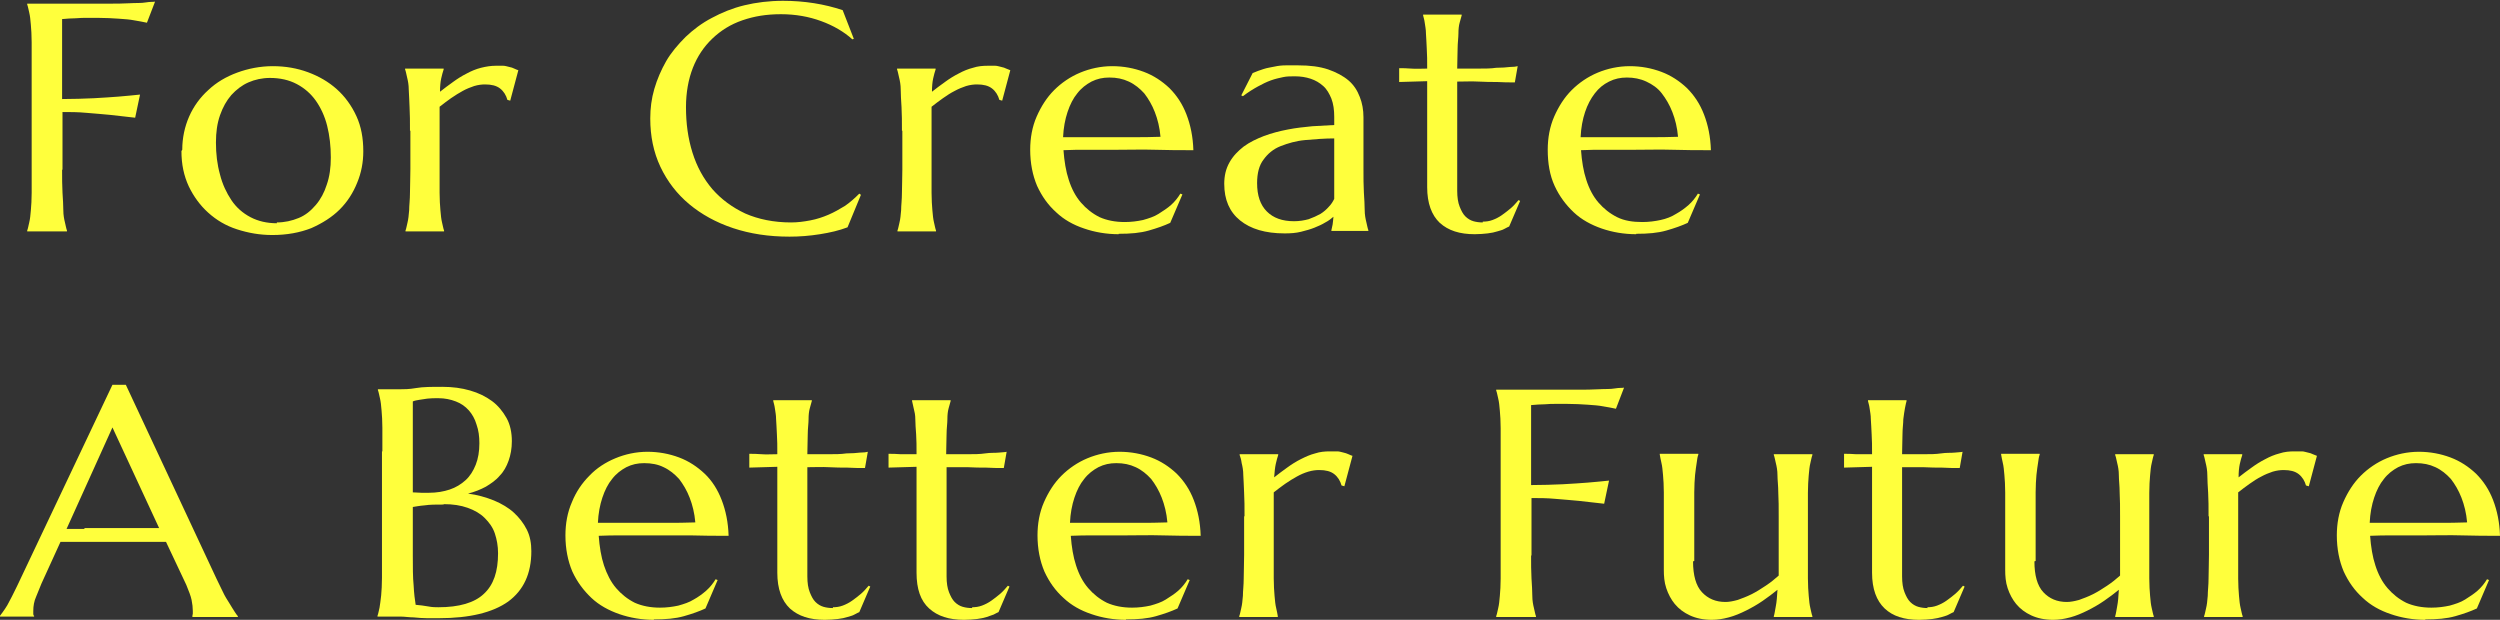 <?xml version="1.0" encoding="UTF-8"?>
<svg id="_レイヤー_2" data-name="レイヤー_2" xmlns="http://www.w3.org/2000/svg" viewBox="0 0 61.59 15.27">
  <rect x="0" y="0" width="61.59" height="15.27" fill="#333333" stroke="none"/>
  <defs>
    <style>
      .cls-1 {
        fill: #ffff3c;
      }
    </style>
  </defs>
  <g id="_レイヤー_1-2" data-name="レイヤー_1">
    <g>
      <path class="cls-1" d="M1.53,4.17c0,.22,0,.41.01.58s.02.31.02.43c0,.12.02.22.04.3.02.08.03.15.05.2v.02h-.98v-.02c.02-.05.03-.12.05-.2s.03-.18.04-.3c.01-.12.02-.26.02-.43,0-.17,0-.36,0-.58V1.62c0-.22,0-.41,0-.58,0-.17-.01-.31-.02-.43-.01-.12-.02-.22-.04-.3s-.03-.15-.05-.2v-.02c.23,0,.46,0,.69,0s.46,0,.68,0,.43,0,.62,0,.37,0,.53-.01.29,0,.4-.02.19-.01.23-.02l-.2.52c-.09-.02-.2-.04-.32-.06-.1-.02-.23-.03-.38-.04s-.32-.02-.51-.02c-.07,0-.15,0-.25,0-.1,0-.2,0-.29.01-.11,0-.22.01-.34.02v1.97c.28,0,.54-.01.78-.02.24-.01.44-.03.61-.04.2-.02.37-.03.53-.05l-.12.57c-.21-.02-.41-.05-.62-.07-.18-.02-.37-.03-.58-.05s-.4-.02-.59-.02v1.43Z"/>
      <path class="cls-1" d="M4.49,3.69c0-.29.06-.57.17-.82s.27-.47.47-.65c.2-.19.44-.33.71-.43.27-.1.57-.16.88-.16s.6.05.87.15c.27.1.51.24.71.42s.36.4.48.66c.12.26.17.55.17.87,0,.27-.05.53-.15.77-.1.25-.24.47-.43.66s-.43.34-.7.46c-.28.11-.6.17-.96.17-.31,0-.59-.05-.87-.14s-.51-.23-.71-.41c-.2-.18-.36-.4-.48-.65-.12-.26-.18-.54-.18-.87ZM6.82,5.48c.19,0,.37-.04.54-.11s.3-.18.42-.32c.12-.14.21-.31.27-.5.07-.2.1-.42.1-.67,0-.28-.03-.54-.09-.78-.06-.24-.16-.45-.28-.62s-.28-.31-.47-.41c-.19-.1-.41-.15-.66-.15-.19,0-.37.04-.53.11-.16.07-.3.18-.42.31-.12.14-.21.3-.28.5-.07.2-.1.42-.1.67,0,.28.03.54.1.79.06.24.16.45.28.63s.28.32.47.42c.19.1.41.15.65.15Z"/>
      <path class="cls-1" d="M10.1,3.22c0-.22,0-.41-.01-.58s-.01-.31-.02-.43c0-.12-.02-.22-.04-.3s-.03-.15-.05-.2v-.02h.95v.02c-.02.06-.04.13-.06.22s-.03.2-.03.33c.1-.08.21-.16.32-.24.11-.08.22-.15.34-.21.11-.06.23-.11.35-.14s.24-.05.36-.05c.07,0,.14,0,.19,0s.1.02.15.03.08.02.12.04.07.03.1.04l-.2.75-.07-.02c-.03-.11-.09-.21-.18-.28-.09-.07-.21-.1-.37-.1-.08,0-.17.01-.27.04-.09.03-.19.07-.28.12s-.19.11-.29.18-.19.14-.28.21c0,.08,0,.16,0,.25v1.29c0,.22,0,.41,0,.58s.01.31.02.43.02.22.04.3.03.15.05.2v.02h-.95v-.02c.02-.05.03-.12.05-.2s.03-.18.04-.3c0-.12.02-.26.02-.43s.01-.36.01-.58v-.95Z"/>
      <path class="cls-1" d="M21.04.95l-.04.02c-.21-.19-.47-.34-.77-.45-.3-.11-.63-.17-.99-.17s-.66.05-.95.15-.53.25-.74.45-.37.44-.48.72-.17.61-.17.97c0,.4.05.77.16,1.12s.27.64.49.9c.22.25.49.45.81.6.32.14.7.22,1.13.22.16,0,.31-.02.47-.05s.31-.08.45-.14.28-.14.41-.22c.13-.09.24-.19.35-.3l.04.03-.33.8c-.21.08-.43.13-.68.17s-.5.06-.75.06c-.51,0-.97-.07-1.39-.21s-.78-.34-1.08-.59-.54-.56-.71-.92c-.17-.36-.25-.76-.25-1.19,0-.25.03-.49.1-.73.07-.24.17-.47.29-.68s.29-.41.48-.6c.19-.18.4-.34.65-.47.24-.13.51-.24.8-.31.29-.07.61-.11.95-.11.53,0,1.02.08,1.47.23l.28.72Z"/>
      <path class="cls-1" d="M22.22,3.22c0-.22,0-.41-.01-.58s-.02-.31-.02-.43c0-.12-.02-.22-.04-.3s-.03-.15-.05-.2v-.02h.95v.02c-.02.06-.04.13-.06.22s-.03.2-.03.33c.1-.08.21-.16.32-.24s.22-.15.34-.21c.11-.06.23-.11.35-.14.12-.04.24-.05.36-.05.07,0,.14,0,.19,0,.05,0,.1.02.15.03s.08.02.12.04l.1.04-.2.75-.07-.02c-.03-.11-.09-.21-.18-.28-.09-.07-.21-.1-.37-.1-.08,0-.17.01-.27.04-.09.03-.19.07-.28.12-.1.05-.19.11-.29.18-.1.07-.19.14-.28.21,0,.08,0,.16,0,.25v1.29c0,.22,0,.41,0,.58s.01.31.02.43c.01.12.02.22.04.3s.03.15.05.2v.02h-.95v-.02c.02-.05.03-.12.05-.2s.03-.18.04-.3c0-.12.02-.26.02-.43s.01-.36.01-.58v-.95Z"/>
      <path class="cls-1" d="M27.56,5.77c-.3,0-.59-.05-.85-.14-.27-.09-.5-.22-.69-.4-.2-.18-.35-.39-.47-.65-.11-.26-.17-.56-.17-.89,0-.29.05-.57.16-.82s.25-.47.43-.65.4-.33.64-.43.51-.16.79-.16.54.05.78.14c.24.09.45.23.63.4.18.18.32.39.42.65s.16.55.17.88c-.31,0-.62,0-.93-.01s-.63,0-.96,0c-.24,0-.47,0-.7,0s-.43,0-.61.01c.02.27.06.52.13.73.07.22.17.41.3.56.13.15.28.27.46.36.18.08.39.12.62.12.16,0,.31-.02.45-.05.14-.04.27-.08.38-.15s.22-.14.31-.22.17-.18.23-.28l.05.02-.3.7c-.15.07-.32.13-.53.19s-.45.08-.74.08ZM27.02,3.38c.27,0,.55,0,.82,0s.52,0,.75-.01c-.02-.23-.07-.43-.14-.61s-.16-.33-.26-.46c-.11-.12-.23-.22-.38-.29s-.3-.1-.48-.1c-.16,0-.3.03-.44.1-.13.07-.25.16-.35.29-.1.12-.18.28-.24.46s-.1.39-.11.62c.12,0,.25,0,.39,0h.43Z"/>
      <path class="cls-1" d="M30.16,4.54c0-.21.04-.38.13-.54s.21-.28.35-.39c.15-.11.32-.19.5-.26.19-.07.38-.12.59-.16.2-.04.4-.06.6-.08.2-.01.38-.02.54-.03v-.2c0-.17-.02-.32-.07-.45-.05-.12-.11-.23-.2-.31s-.19-.14-.31-.18c-.12-.04-.25-.06-.39-.06-.1,0-.2,0-.29.02s-.19.04-.3.08-.21.09-.32.15-.24.14-.37.24l-.04-.02.28-.55c.09-.04.18-.07.27-.1s.18-.04.27-.06.18-.03.28-.03.19,0,.3,0c.29,0,.53.03.74.1.2.07.37.16.5.27s.22.25.28.41c.06.15.09.32.09.5v1.27c0,.22,0,.41.01.58s.02.31.02.43.02.22.04.3.03.15.05.2v.02h-.91v-.02s.02-.09.03-.14.01-.11.02-.19c-.06.05-.12.1-.2.14-.08.05-.17.09-.27.13-.1.04-.21.07-.33.1s-.25.04-.4.04c-.48,0-.84-.11-1.1-.32s-.39-.51-.39-.9ZM32.88,3.41c-.25,0-.49.02-.72.04s-.43.08-.61.15-.32.19-.42.33c-.11.14-.16.34-.16.58,0,.31.08.54.24.7.16.16.38.24.67.24.13,0,.25-.02.36-.05.11-.04.2-.08.29-.13.08-.05.15-.11.21-.18.06-.06.1-.13.13-.19,0-.1,0-.21,0-.33v-1.17Z"/>
      <path class="cls-1" d="M36.53,5.46c.08,0,.16-.01.24-.04.08-.03.16-.07.23-.12s.15-.11.22-.17c.07-.06.13-.13.19-.2l.04.02-.27.63s-.07.03-.12.06-.11.04-.17.06-.15.04-.24.05-.2.02-.32.02c-.37,0-.65-.09-.86-.28-.2-.19-.31-.48-.31-.88v-2.61l-.69.02v-.34c.08,0,.19,0,.3.01s.25,0,.39,0c0-.19,0-.35-.01-.49s-.01-.27-.02-.37c0-.11-.02-.19-.03-.27s-.03-.13-.04-.18v-.02h.95v.02s-.03.11-.05.18-.03.16-.03.27c0,.1-.02.23-.02.37,0,.14-.01.31-.01.49.17,0,.34,0,.51,0,.17,0,.32,0,.45-.02.14,0,.25-.01.34-.02.09,0,.16-.01.19-.02l-.07.4c-.14,0-.29,0-.44-.01-.13,0-.28,0-.45-.01s-.34,0-.53,0v2.69c0,.16.02.29.06.39.04.1.08.18.14.24.06.06.13.1.2.12s.15.03.23.03Z"/>
      <path class="cls-1" d="M40.31,5.77c-.3,0-.59-.05-.85-.14s-.5-.22-.69-.4-.35-.39-.47-.65-.17-.56-.17-.89c0-.29.05-.57.16-.82s.25-.47.43-.65.4-.33.64-.43c.24-.1.51-.16.79-.16s.54.05.78.14.45.23.63.4c.18.18.32.39.42.65s.16.55.17.88c-.31,0-.62,0-.93-.01s-.63,0-.96,0c-.24,0-.47,0-.7,0s-.43,0-.61.01c.02.27.06.52.13.73.07.22.17.41.3.56.13.15.28.27.46.36s.39.12.62.12c.16,0,.31-.02.45-.05s.27-.08.38-.15c.11-.06.22-.14.31-.22.09-.08.17-.18.23-.28l.05.02-.3.7c-.15.07-.32.13-.53.19s-.45.08-.74.08ZM39.77,3.38c.27,0,.55,0,.82,0,.27,0,.52,0,.75-.01-.02-.23-.07-.43-.14-.61s-.16-.33-.26-.46-.23-.22-.38-.29c-.15-.07-.31-.1-.48-.1-.16,0-.3.03-.44.1s-.25.16-.35.29-.18.28-.24.46c-.06.18-.1.39-.11.62.12,0,.25,0,.39,0h.43Z"/>
      <path class="cls-1" d="M4.74,15.2v-.02s0-.03.01-.06c0-.03,0-.05,0-.07,0-.08-.01-.17-.03-.27-.02-.1-.07-.22-.13-.37l-.5-1.06c-.15,0-.36,0-.61,0h-1.45c-.2,0-.38,0-.54,0l-.47,1.03c-.04.1-.08.2-.13.32-.05.11-.07.23-.07.35,0,.03,0,.06,0,.08,0,.02.01.04.02.04v.02h-.84v-.02s.11-.14.18-.26c.07-.13.15-.28.24-.47l2.35-4.96h.33l2.23,4.77c.05.11.11.22.16.33s.11.2.16.28.09.15.13.21c.04.06.06.09.08.11v.02h-1.12ZM2.08,13.01c.16,0,.32,0,.49,0,.17,0,.33,0,.49,0,.16,0,.31,0,.46,0,.15,0,.28,0,.4,0l-1.15-2.48-1.13,2.5h.44Z"/>
      <path class="cls-1" d="M9.42,11.12c0-.22,0-.41,0-.58s-.01-.31-.02-.43-.02-.22-.04-.3c-.02-.08-.03-.15-.05-.2v-.02c.05,0,.11,0,.17,0,.05,0,.11,0,.17,0h.2c.1,0,.23,0,.4-.03s.38-.03.65-.03c.25,0,.47.03.68.09.21.06.39.15.54.26.15.11.27.26.36.42s.13.36.13.57c0,.18-.03.34-.08.48s-.12.27-.22.37c-.09.11-.21.19-.34.27-.13.07-.28.13-.44.17.23.03.44.09.64.17.19.08.36.18.49.3s.24.26.32.42.11.34.11.53c0,.55-.19.96-.57,1.24-.38.27-.95.41-1.71.41-.08,0-.18,0-.29,0s-.22-.01-.33-.02c-.11,0-.22-.02-.33-.02s-.21,0-.29,0h-.27v-.02c.02-.05.03-.12.05-.2.01-.08.03-.18.04-.3s.02-.26.02-.43,0-.36,0-.58v-2.54ZM10.17,12.13c.08,0,.14.01.21.01s.12,0,.19,0c.19,0,.36-.03.51-.08.15-.05.28-.13.39-.23s.19-.23.25-.38c.06-.15.09-.33.09-.53,0-.17-.02-.32-.07-.46-.04-.14-.11-.26-.19-.35-.09-.1-.19-.17-.32-.22-.13-.05-.27-.08-.43-.08-.1,0-.19,0-.27.01s-.14.02-.2.03c-.06.01-.12.02-.16.04v2.24ZM10.93,12.43c-.19,0-.34,0-.47.02-.13.01-.22.03-.29.04v1.18c0,.3,0,.56.02.75.01.2.03.36.05.48.1.01.21.02.31.04s.19.02.25.02c.51,0,.89-.11,1.12-.33.24-.22.35-.55.35-1,0-.18-.03-.34-.08-.49s-.14-.27-.25-.38c-.11-.11-.25-.19-.42-.25s-.36-.09-.59-.09Z"/>
      <path class="cls-1" d="M16.11,15.27c-.3,0-.59-.05-.85-.14s-.5-.22-.69-.4-.35-.39-.47-.65c-.11-.26-.17-.56-.17-.89,0-.29.05-.57.16-.82.1-.25.25-.47.43-.65.18-.19.4-.33.64-.43.24-.1.51-.16.79-.16s.54.05.78.14.45.23.63.4.32.39.42.65.16.55.17.88c-.31,0-.62,0-.93-.01-.31,0-.63,0-.96,0-.24,0-.47,0-.7,0s-.43,0-.61.01c.02.27.06.52.13.73s.17.41.3.56c.13.15.28.27.46.36.18.08.39.12.62.12.16,0,.31-.02.45-.05.14-.04.27-.08.38-.15.11-.06.22-.14.31-.22.09-.08.17-.18.23-.28l.05.02-.3.7c-.15.07-.32.13-.53.19s-.45.08-.74.08ZM15.56,12.88c.27,0,.55,0,.82,0,.27,0,.52,0,.75-.01-.02-.23-.07-.43-.14-.61-.07-.18-.16-.33-.26-.46-.11-.12-.23-.22-.38-.29-.14-.07-.3-.1-.48-.1-.16,0-.3.03-.44.1-.13.07-.25.16-.35.29-.1.12-.18.28-.24.46s-.1.39-.11.62c.12,0,.25,0,.39,0h.43Z"/>
      <path class="cls-1" d="M20.52,14.96c.08,0,.16-.01.24-.04.08-.03.16-.07.23-.12s.15-.11.22-.17c.07-.06.13-.13.19-.2l.04.02-.27.63s-.07.03-.12.06-.11.04-.17.06-.15.04-.24.05-.2.02-.32.02c-.37,0-.65-.09-.86-.28-.2-.19-.31-.48-.31-.88v-2.61l-.69.02v-.34c.08,0,.19,0,.3.01s.25,0,.39,0c0-.19,0-.35-.01-.49s-.01-.27-.02-.37c0-.11-.02-.19-.03-.27s-.03-.13-.04-.18v-.02h.95v.02s-.03.11-.05.18-.03.16-.03.27c0,.1-.02.23-.02.37,0,.14-.01.31-.01.49.17,0,.34,0,.51,0,.17,0,.32,0,.45-.02.14,0,.25-.01.34-.02.09,0,.16-.01.19-.02l-.07.4c-.14,0-.29,0-.44-.01-.13,0-.28,0-.45-.01s-.34,0-.53,0v2.69c0,.16.02.29.06.39.04.1.08.18.14.24.06.06.13.1.2.12s.15.03.23.03Z"/>
      <path class="cls-1" d="M23.95,14.96c.08,0,.16-.01.24-.04.08-.03.16-.07.23-.12s.15-.11.22-.17.13-.13.19-.2l.04.02-.27.63s-.07.03-.12.06c-.05.02-.11.04-.17.06-.07.02-.15.04-.24.05s-.2.02-.32.02c-.37,0-.65-.09-.86-.28s-.31-.48-.31-.88v-2.61l-.69.02v-.34c.08,0,.19,0,.3.01.12,0,.25,0,.39,0,0-.19,0-.35-.01-.49s-.02-.27-.02-.37c0-.11-.02-.19-.04-.27s-.03-.13-.04-.18v-.02h.95v.02s-.03.11-.05.18-.03.16-.03.27c0,.1-.02.23-.02.37,0,.14-.01.31-.01.49.17,0,.34,0,.51,0,.17,0,.32,0,.45-.02s.25-.01.34-.02.16-.01.19-.02l-.07.4c-.14,0-.29,0-.44-.01-.13,0-.28,0-.45-.01-.17,0-.34,0-.52,0v2.69c0,.16.02.29.06.39s.08.18.14.24.13.1.2.12.15.03.23.03Z"/>
      <path class="cls-1" d="M27.74,15.27c-.3,0-.59-.05-.85-.14-.27-.09-.5-.22-.69-.4-.2-.18-.35-.39-.47-.65-.11-.26-.17-.56-.17-.89,0-.29.05-.57.16-.82s.25-.47.43-.65.4-.33.64-.43.51-.16.79-.16.54.05.78.14c.24.09.45.23.63.4.18.18.32.39.42.65s.16.55.17.88c-.31,0-.62,0-.93-.01s-.63,0-.96,0c-.24,0-.47,0-.7,0s-.43,0-.61.01c.02.27.06.52.13.73.07.22.17.41.3.56.13.15.28.27.46.36.18.08.39.12.62.12.16,0,.31-.02.45-.05.14-.04.27-.08.38-.15s.22-.14.31-.22.17-.18.23-.28l.05.02-.3.7c-.15.07-.32.13-.53.19s-.45.08-.74.08ZM27.19,12.88c.27,0,.55,0,.82,0s.52,0,.75-.01c-.02-.23-.07-.43-.14-.61s-.16-.33-.26-.46c-.11-.12-.23-.22-.38-.29s-.3-.1-.48-.1c-.16,0-.3.03-.44.1-.13.07-.25.16-.35.29-.1.12-.18.28-.24.46s-.1.39-.11.62c.12,0,.25,0,.39,0h.43Z"/>
      <path class="cls-1" d="M30.66,12.72c0-.22,0-.41-.01-.58s-.01-.31-.02-.43c0-.12-.02-.22-.04-.3-.01-.08-.03-.15-.05-.2v-.02h.95v.02c-.02.06-.04.13-.06.22-.02.09-.03.2-.04.33.1-.08.21-.16.32-.24s.22-.15.34-.21.23-.11.35-.14c.12-.04.24-.05.36-.05.07,0,.14,0,.19,0s.1.02.15.03c.04.01.08.02.12.04s.07.03.1.04l-.2.75-.07-.02c-.03-.11-.09-.21-.18-.28s-.21-.1-.37-.1c-.08,0-.17.01-.27.04s-.19.07-.28.12-.19.11-.29.18-.19.14-.28.21c0,.08,0,.16,0,.25v1.29c0,.22,0,.41,0,.58,0,.17.01.31.02.43.01.12.02.22.04.3s.03.15.04.2v.02h-.95v-.02c.02-.05.03-.12.05-.2.02-.08.03-.18.04-.3,0-.12.02-.26.02-.43s.01-.36.01-.58v-.95Z"/>
      <path class="cls-1" d="M37.72,13.67c0,.22,0,.41.01.58s.02.31.02.43c0,.12.02.22.04.3.02.08.03.15.05.2v.02h-.98v-.02c.02-.05.03-.12.05-.2s.03-.18.04-.3c.01-.12.02-.26.02-.43,0-.17,0-.36,0-.58v-2.54c0-.22,0-.41,0-.58,0-.17-.01-.31-.02-.43-.01-.12-.02-.22-.04-.3s-.03-.15-.05-.2v-.02c.23,0,.46,0,.69,0s.46,0,.68,0,.43,0,.62,0,.37,0,.53-.01.29,0,.4-.02.19-.01.23-.02l-.2.52c-.09-.02-.2-.04-.32-.06-.1-.02-.23-.03-.38-.04s-.32-.02-.51-.02c-.07,0-.15,0-.25,0-.1,0-.2,0-.29.01-.11,0-.22.01-.34.02v1.97c.28,0,.54-.01.78-.02.24-.01.44-.03.61-.04.2-.02.37-.03.53-.05l-.12.57c-.21-.02-.41-.05-.62-.07-.18-.02-.37-.03-.58-.05s-.4-.02-.59-.02v1.43Z"/>
      <path class="cls-1" d="M41.71,13.83c0,.34.07.6.22.76s.34.24.58.24c.09,0,.19-.02.3-.05.11-.04.22-.08.34-.14.12-.06.23-.13.35-.21.12-.08.22-.16.32-.25,0-.08,0-.16,0-.24v-1.22c0-.22,0-.41-.01-.58,0-.17-.02-.31-.02-.43,0-.12-.02-.22-.04-.3-.02-.08-.03-.15-.05-.2v-.02h.95v.02c-.02.05-.03.12-.05.2s-.03.18-.04.3-.02.26-.02.43,0,.36,0,.58v.95c0,.22,0,.41,0,.58s.01.31.02.43.02.22.04.3.03.15.05.2v.02h-.95v-.02c.02-.06.03-.15.05-.25s.03-.23.04-.4c-.11.09-.23.18-.36.27-.13.09-.27.17-.41.24-.14.07-.28.13-.43.17s-.28.06-.42.06c-.21,0-.39-.04-.54-.11-.15-.07-.27-.16-.37-.28-.09-.11-.16-.24-.21-.39s-.06-.3-.06-.45v-1.33c0-.22,0-.41,0-.58,0-.17-.01-.31-.02-.43-.01-.12-.02-.22-.04-.3s-.03-.15-.04-.2v-.02h.95v.02c-.02.05-.03.12-.04.2s-.03.18-.04.3c-.01.12-.02.26-.02.43,0,.17,0,.36,0,.58v1.11Z"/>
      <path class="cls-1" d="M47.48,14.96c.08,0,.16-.01.24-.04s.16-.07.23-.12.15-.11.22-.17.13-.13.19-.2l.04.02-.27.63s-.07.03-.12.06-.11.04-.17.06c-.07.02-.15.04-.24.05-.09.01-.2.02-.32.02-.37,0-.65-.09-.85-.28-.2-.19-.31-.48-.31-.88v-2.61l-.69.02v-.34c.08,0,.19,0,.3.01.12,0,.25,0,.39,0,0-.19,0-.35-.01-.49s-.01-.27-.02-.37c0-.11-.02-.19-.03-.27s-.03-.13-.04-.18v-.02h.95v.02s-.03.11-.04.18-.03.16-.04.27c0,.1-.02.23-.02.37s-.01.31-.01.49c.17,0,.34,0,.51,0s.32,0,.45-.02.25-.01.34-.02.16-.01.19-.02l-.07.4c-.14,0-.29,0-.44-.01-.13,0-.28,0-.45-.01-.17,0-.34,0-.53,0v2.69c0,.16.02.29.06.39.04.1.08.18.14.24.06.06.13.1.2.12s.15.03.23.03Z"/>
      <path class="cls-1" d="M50.12,13.83c0,.34.07.6.22.76s.34.24.58.24c.09,0,.19-.02.3-.05.11-.04.22-.08.34-.14.12-.06.23-.13.35-.21.12-.08.22-.16.32-.25,0-.08,0-.16,0-.24v-1.22c0-.22,0-.41-.01-.58,0-.17-.02-.31-.02-.43,0-.12-.02-.22-.04-.3-.02-.08-.03-.15-.05-.2v-.02h.95v.02c-.02.05-.03.12-.05.2s-.03.18-.04.3-.02.26-.02.43,0,.36,0,.58v.95c0,.22,0,.41,0,.58s.01.31.02.43.02.22.04.3.03.15.05.2v.02h-.95v-.02c.02-.06.03-.15.05-.25s.03-.23.04-.4c-.11.09-.23.18-.36.27-.13.09-.27.17-.41.24-.14.07-.28.13-.43.17s-.28.06-.42.06c-.21,0-.39-.04-.54-.11-.15-.07-.27-.16-.37-.28-.09-.11-.16-.24-.21-.39s-.06-.3-.06-.45v-1.33c0-.22,0-.41,0-.58,0-.17-.01-.31-.02-.43-.01-.12-.02-.22-.04-.3s-.03-.15-.04-.2v-.02h.95v.02c-.02.05-.03.12-.04.2s-.03.18-.04.3c-.01.12-.02.26-.02.43,0,.17,0,.36,0,.58v1.11Z"/>
      <path class="cls-1" d="M54.41,12.72c0-.22,0-.41-.01-.58s-.02-.31-.02-.43c0-.12-.02-.22-.04-.3s-.03-.15-.05-.2v-.02h.95v.02c-.02.06-.04.13-.06.22s-.03.2-.03.33c.1-.08.21-.16.32-.24s.22-.15.34-.21c.11-.06.23-.11.35-.14.12-.04.24-.05.36-.05.07,0,.14,0,.19,0,.05,0,.1.02.15.03s.08.02.12.04l.1.04-.2.75-.07-.02c-.03-.11-.09-.21-.18-.28-.09-.07-.21-.1-.37-.1-.08,0-.17.01-.27.04-.09.03-.19.07-.28.12-.1.05-.19.11-.29.18-.1.07-.19.14-.28.21,0,.08,0,.16,0,.25v1.29c0,.22,0,.41,0,.58s.01.31.02.43c.01.12.02.22.04.3s.03.15.05.2v.02h-.95v-.02c.02-.05.03-.12.05-.2s.03-.18.04-.3c0-.12.02-.26.02-.43s.01-.36.01-.58v-.95Z"/>
      <path class="cls-1" d="M59.75,15.27c-.3,0-.59-.05-.85-.14-.27-.09-.5-.22-.69-.4-.2-.18-.35-.39-.47-.65-.11-.26-.17-.56-.17-.89,0-.29.05-.57.16-.82s.25-.47.43-.65.4-.33.64-.43.51-.16.79-.16.54.05.78.14c.24.09.45.23.63.4.18.18.32.39.42.65s.16.55.17.88c-.31,0-.62,0-.93-.01s-.63,0-.96,0c-.24,0-.47,0-.7,0s-.43,0-.61.01c.02.27.06.52.13.73.07.22.17.41.3.56.13.15.28.27.46.36.18.08.39.12.62.12.16,0,.31-.02.45-.05.14-.04.27-.08.38-.15s.22-.14.31-.22.17-.18.23-.28l.05.02-.3.7c-.15.07-.32.13-.53.19s-.45.08-.74.08ZM59.21,12.88c.27,0,.55,0,.82,0s.52,0,.75-.01c-.02-.23-.07-.43-.14-.61s-.16-.33-.26-.46c-.11-.12-.23-.22-.38-.29s-.3-.1-.48-.1c-.16,0-.3.03-.44.1-.13.07-.25.16-.35.29-.1.12-.18.28-.24.46s-.1.39-.11.62c.12,0,.25,0,.39,0h.43Z"/>
    </g>
  </g>
</svg>
